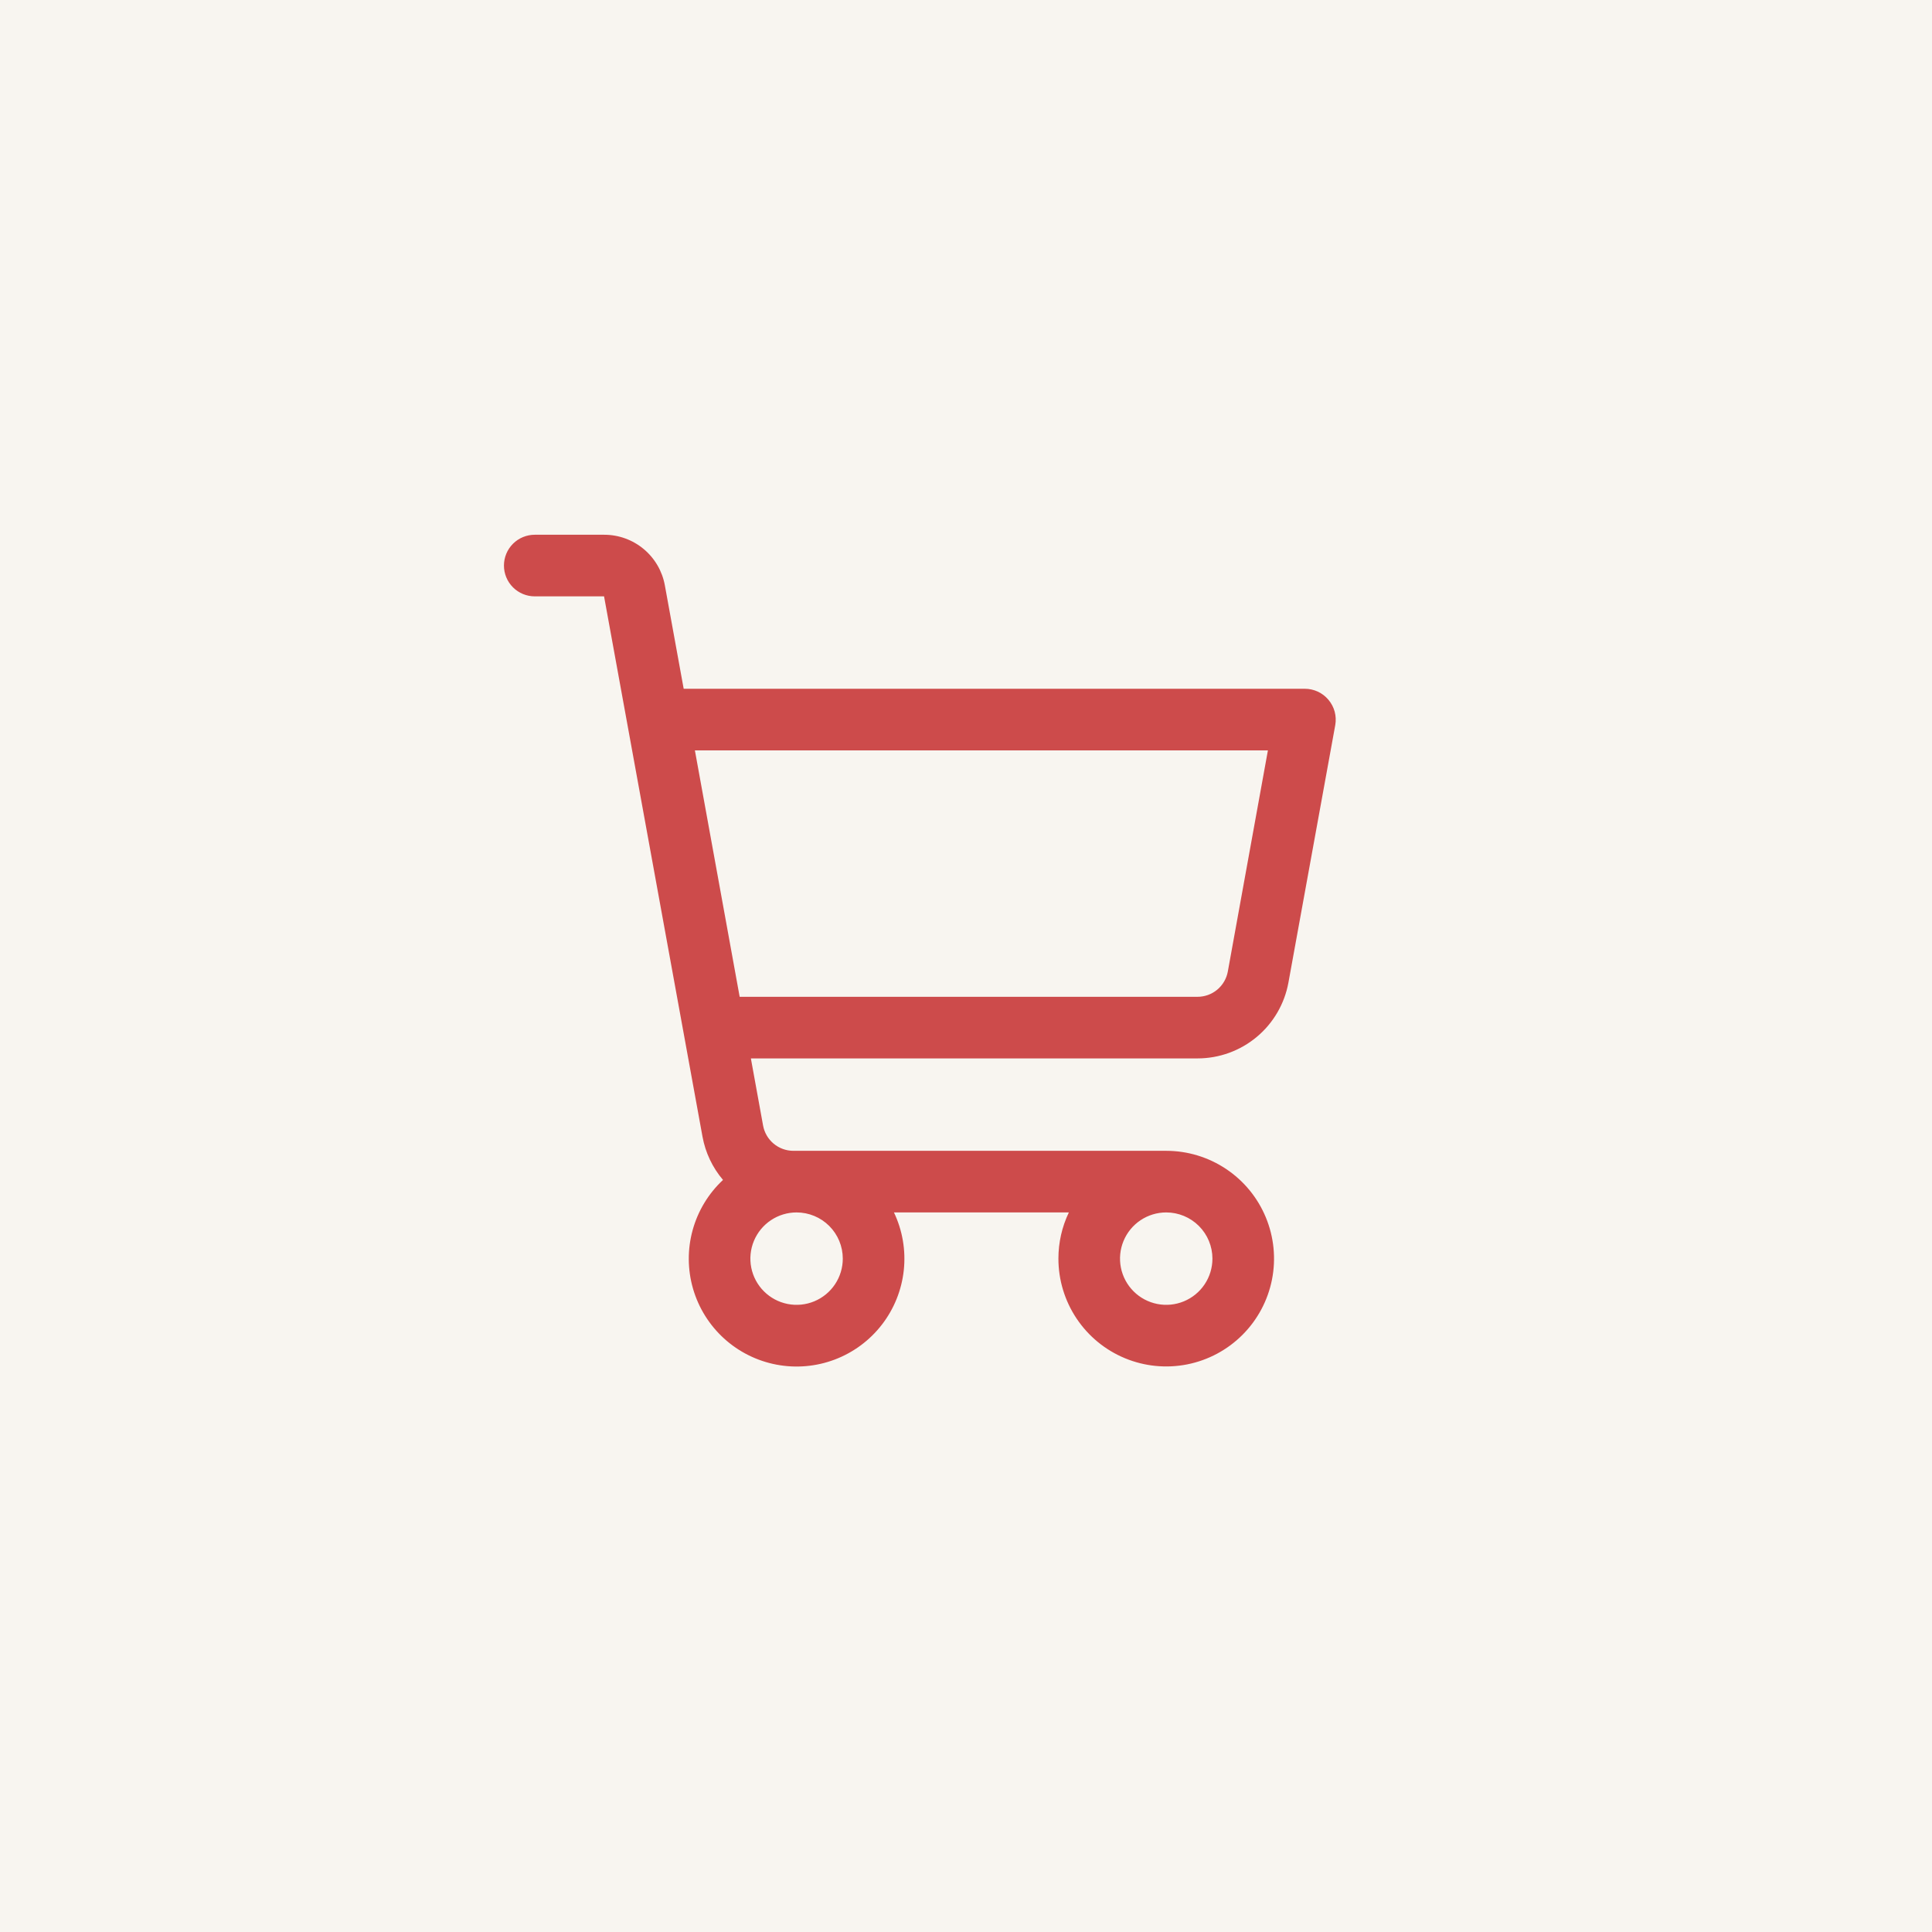 <?xml version="1.0" encoding="UTF-8"?> <svg xmlns="http://www.w3.org/2000/svg" width="196" height="196" viewBox="0 0 196 196" fill="none"><rect x="0" y="0" width="196" height="196" fill="#333333" stroke="none"/><g clip-path="url(#clip0_277_2108)"><path d="M196 0H0V196H196V0Z" fill="#F8F5F0"></path><path d="M134.773 70.996C134.48 70.645 134.113 70.363 133.699 70.169C133.284 69.975 132.832 69.875 132.375 69.875H69.359L67.449 59.383C67.188 57.943 66.429 56.64 65.305 55.702C64.182 54.764 62.764 54.25 61.301 54.25H54.25C53.421 54.25 52.626 54.579 52.04 55.165C51.454 55.751 51.125 56.546 51.125 57.375C51.125 58.204 51.454 58.999 52.04 59.585C52.626 60.171 53.421 60.5 54.25 60.5H61.281L71.266 115.301C71.56 116.926 72.278 118.445 73.348 119.703C71.871 121.082 70.806 122.843 70.269 124.791C69.732 126.738 69.746 128.796 70.307 130.737C70.869 132.678 71.957 134.425 73.451 135.785C74.945 137.145 76.786 138.064 78.771 138.441C80.756 138.819 82.806 138.639 84.695 137.922C86.584 137.205 88.237 135.979 89.471 134.38C90.706 132.781 91.473 130.871 91.689 128.862C91.904 126.854 91.559 124.825 90.691 123H108.434C107.734 124.464 107.373 126.065 107.375 127.688C107.375 129.851 108.016 131.965 109.218 133.764C110.42 135.563 112.128 136.965 114.127 137.792C116.125 138.62 118.325 138.837 120.446 138.415C122.568 137.993 124.517 136.951 126.046 135.421C127.576 133.892 128.618 131.943 129.04 129.821C129.462 127.7 129.245 125.5 128.417 123.502C127.59 121.503 126.188 119.795 124.389 118.593C122.59 117.391 120.476 116.75 118.312 116.75H80.488C79.756 116.75 79.048 116.493 78.486 116.024C77.924 115.555 77.545 114.904 77.414 114.184L76.176 107.375H121.488C123.684 107.375 125.81 106.604 127.495 105.197C129.18 103.79 130.318 101.836 130.711 99.676L135.461 73.559C135.541 73.107 135.521 72.644 135.403 72.201C135.284 71.758 135.069 71.347 134.773 70.996ZM85.5 127.688C85.5 128.615 85.225 129.521 84.71 130.292C84.195 131.063 83.463 131.663 82.606 132.018C81.75 132.373 80.807 132.466 79.898 132.285C78.989 132.104 78.153 131.658 77.498 131.002C76.842 130.347 76.396 129.511 76.215 128.602C76.034 127.693 76.127 126.75 76.482 125.894C76.837 125.037 77.437 124.305 78.208 123.79C78.979 123.275 79.885 123 80.812 123C82.056 123 83.248 123.494 84.127 124.373C85.006 125.252 85.5 126.444 85.5 127.688ZM123 127.688C123 128.615 122.725 129.521 122.21 130.292C121.695 131.063 120.963 131.663 120.106 132.018C119.25 132.373 118.307 132.466 117.398 132.285C116.489 132.104 115.653 131.658 114.998 131.002C114.342 130.347 113.896 129.511 113.715 128.602C113.534 127.693 113.627 126.75 113.982 125.894C114.337 125.037 114.937 124.305 115.708 123.79C116.479 123.275 117.385 123 118.312 123C119.556 123 120.748 123.494 121.627 124.373C122.506 125.252 123 126.444 123 127.688ZM124.562 98.559C124.431 99.281 124.05 99.933 123.486 100.403C122.922 100.872 122.21 101.128 121.477 101.125H75.039L70.496 76.125H128.629L124.562 98.559Z" fill="#CD4B4B"></path></g><defs><clipPath id="clip0_277_2108"><rect width="196" height="196" fill="white"></rect></clipPath></defs></svg> 